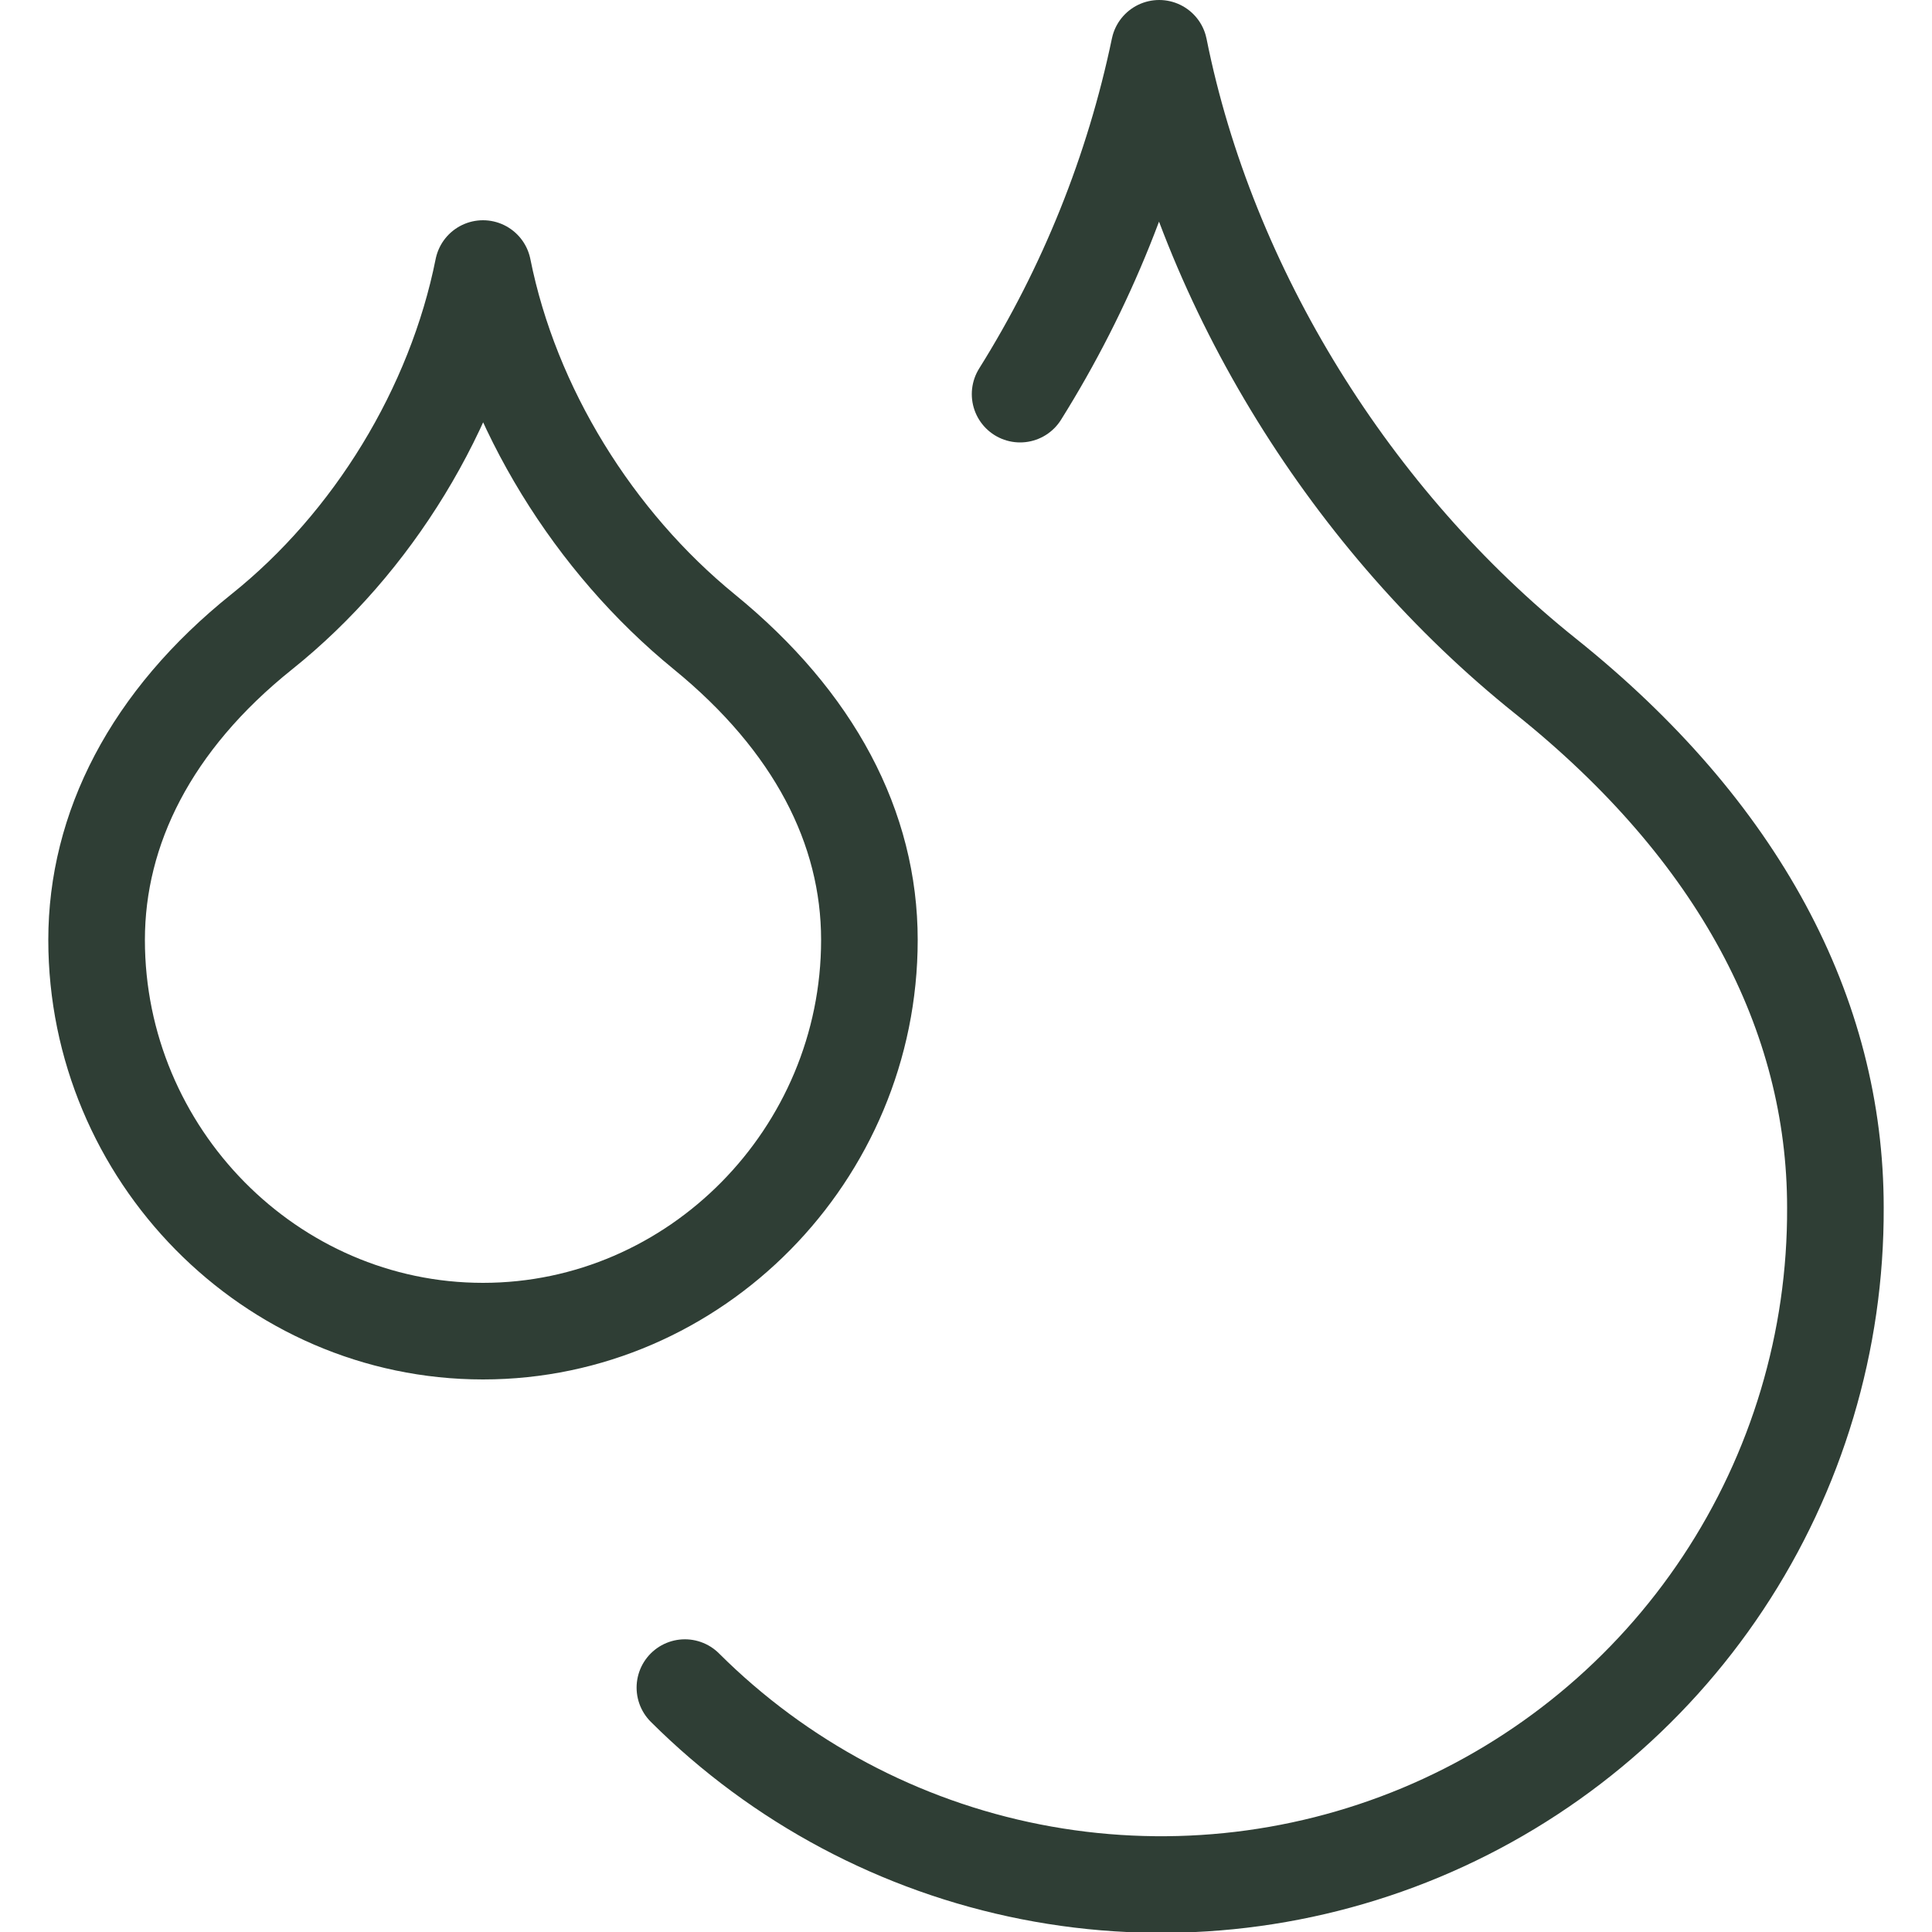 <svg width="20" height="20" viewBox="0 0 20 20" fill="none" xmlns="http://www.w3.org/2000/svg">
<path d="M10.56 4.08C11.248 2.981 11.735 1.769 12 0.5C12.5 3 14 5.4 16 7C18 8.6 19 10.5 19 12.5C19.006 13.882 18.601 15.235 17.837 16.387C17.073 17.539 15.984 18.438 14.708 18.971C13.432 19.503 12.027 19.644 10.671 19.377C9.315 19.11 8.069 18.446 7.09 17.47M5 13.78C7.2 13.78 9 11.95 9 9.73C9 8.57 8.43 7.47 7.29 6.54C6.15 5.61 5.29 4.23 5 2.78C4.71 4.23 3.86 5.62 2.71 6.54C1.56 7.46 1 8.58 1 9.73C1 11.95 2.8 13.78 5 13.78Z" stroke="#2F3E35" stroke-linecap="round" stroke-linejoin="round"/>
</svg>
